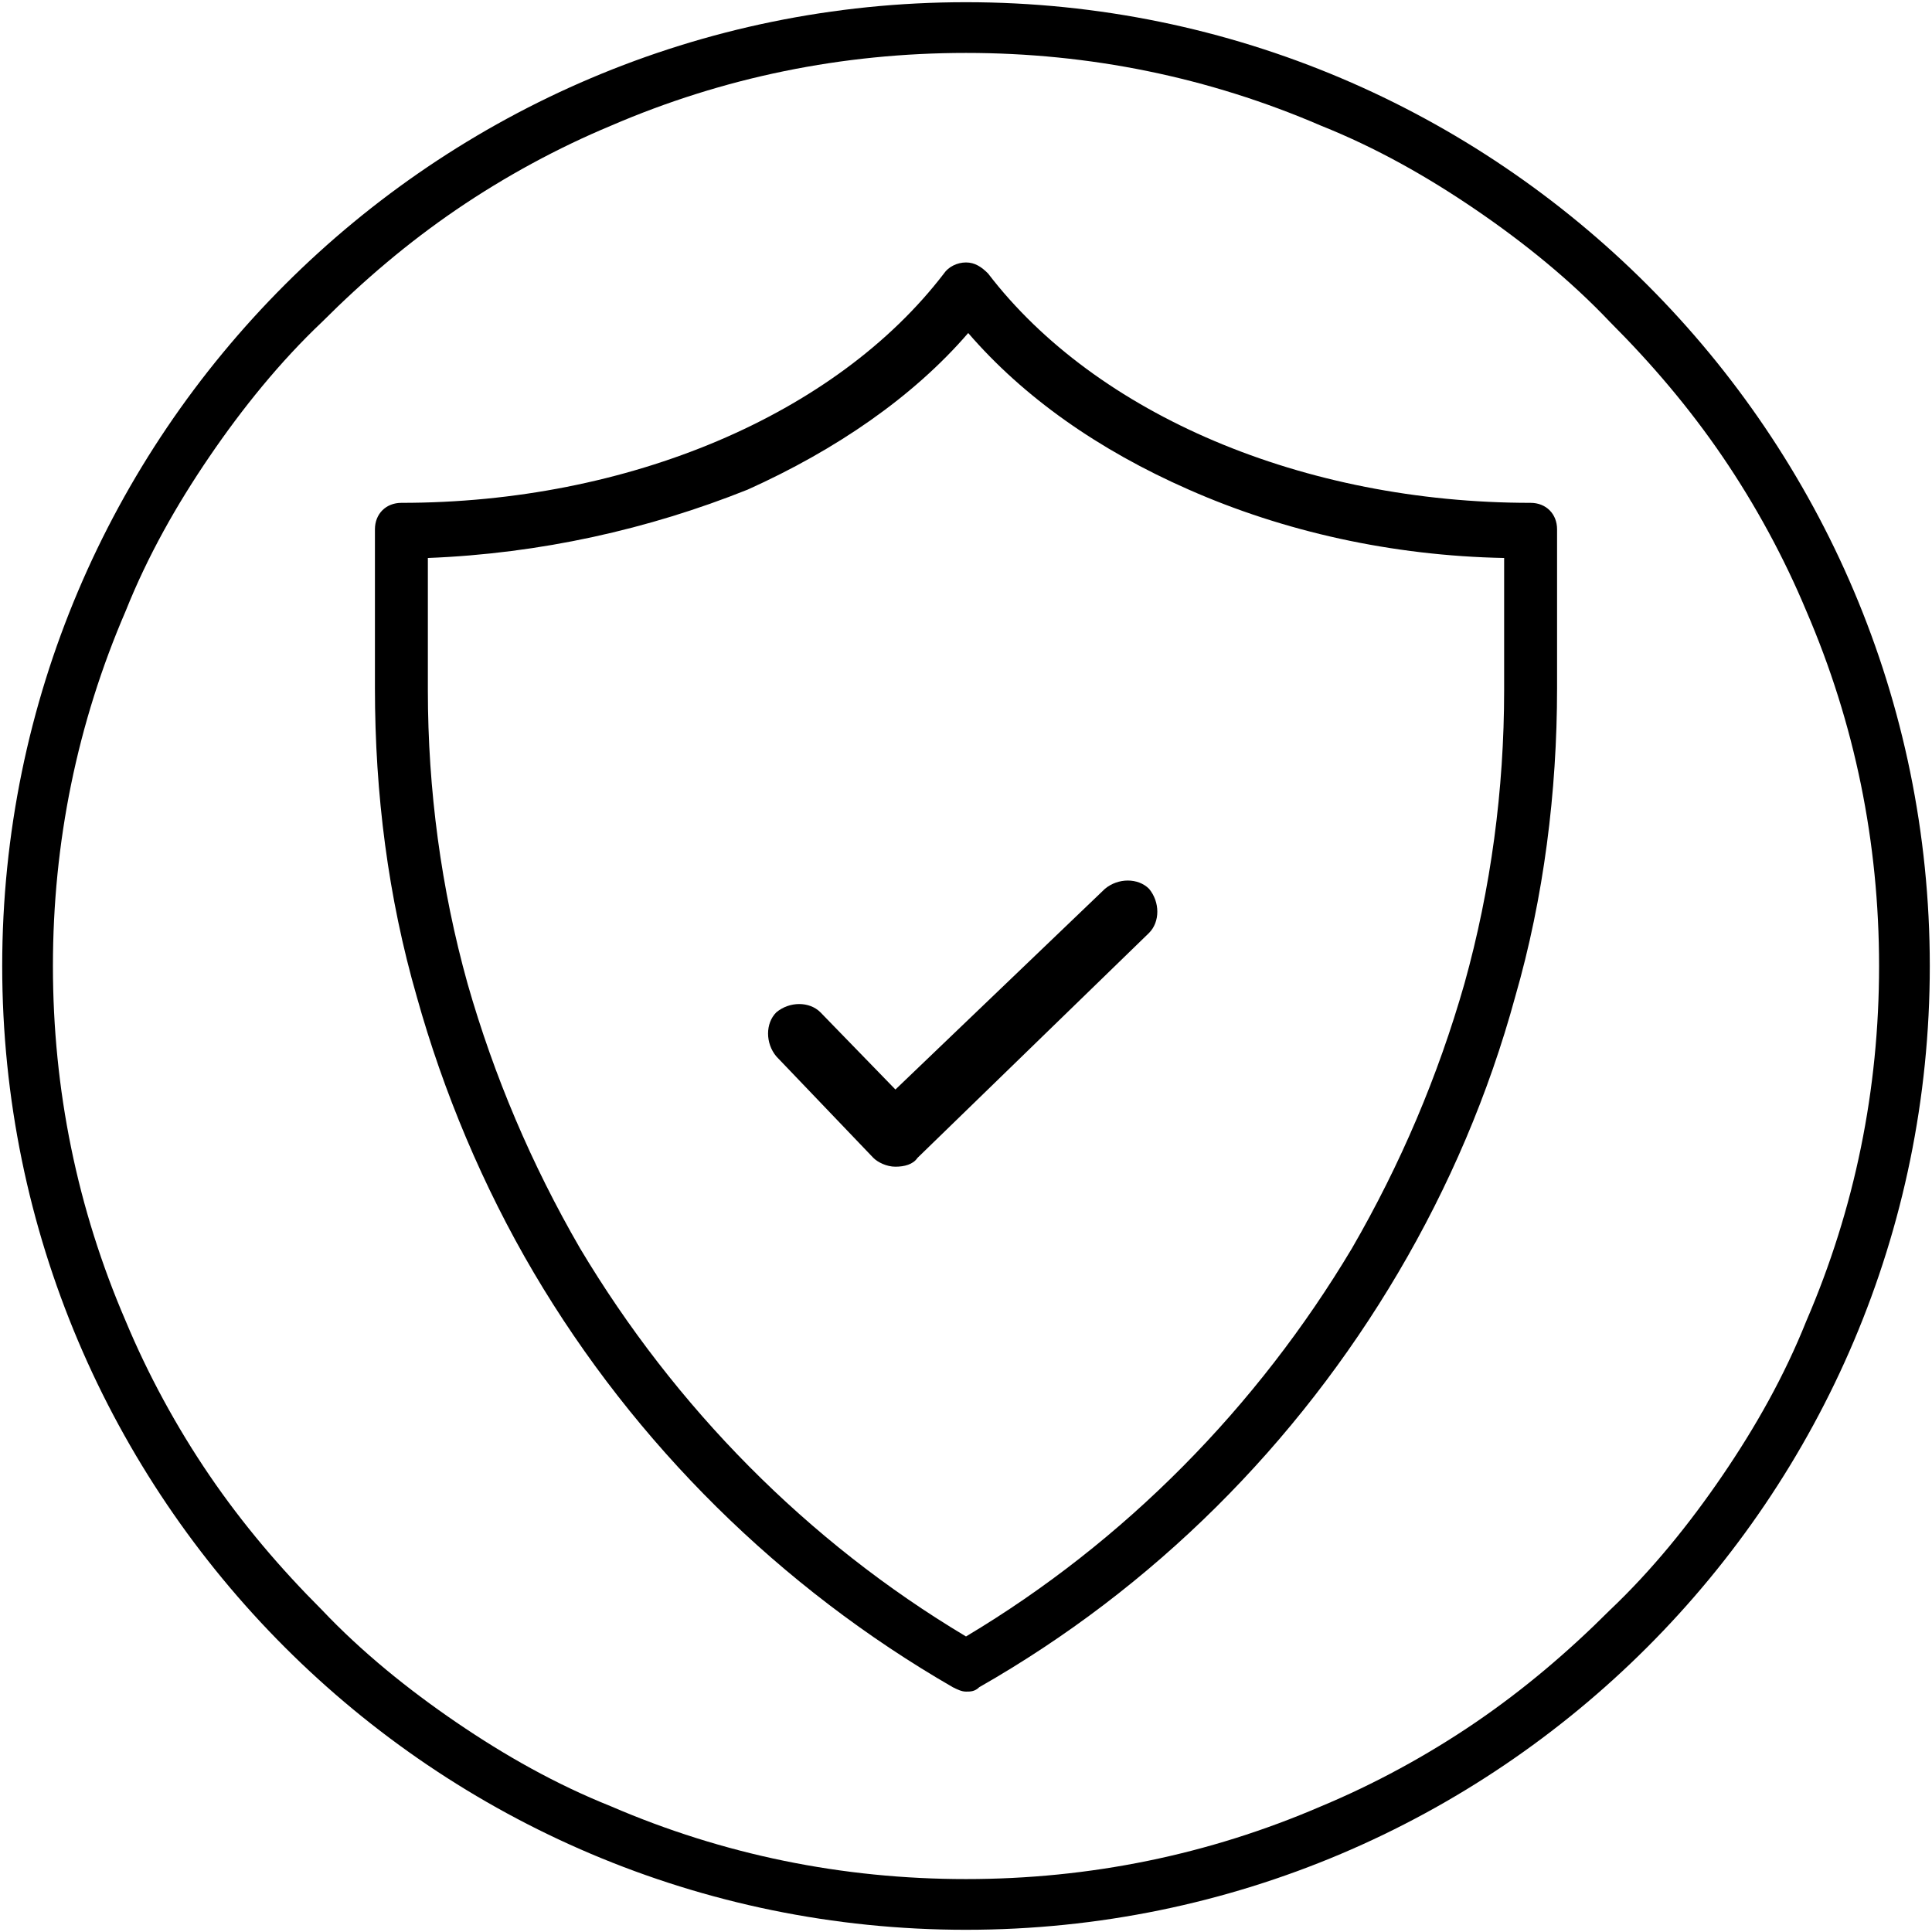 <?xml version="1.0" encoding="utf-8"?>
<svg xmlns="http://www.w3.org/2000/svg" xmlns:xlink="http://www.w3.org/1999/xlink" version="1.1" x="0px" y="0px" viewBox="0 0 87.6 87.6" style="enable-background:new 0 0 87.6 87.6;">
<style type="text/css">
	.st0{display:none;}
	.st1{display:inline;}
	.st2{fill:#262626;}
</style>
<g id="Layer_1" class="st0">
	<g id="Layer_2_00000022555911075965387660000013232381641470107020_" class="st1">
		<g id="Layer_1-2">
			<path class="st2" d="M43.8,0C19.6,0,0,19.6,0,43.8s19.6,43.8,43.8,43.8S87.6,68,87.6,43.8S68,0,43.8,0C43.8,0,43.8,0,43.8,0z&#xA;				 M69.7,69.7C55.4,84,32.2,84,17.9,69.7s-14.3-37.5,0-51.8s37.5-14.3,51.8,0c6.9,6.9,10.7,16.2,10.7,25.9&#xA;				C80.4,53.5,76.6,62.8,69.7,69.7z"/>
			<path class="st2" d="M43.8,13.2c-16.9,0-30.6,13.7-30.6,30.6s13.7,30.6,30.6,30.6c16.9,0,30.6-13.7,30.6-30.6c0,0,0,0,0,0&#xA;				C74.4,26.9,60.7,13.2,43.8,13.2C43.8,13.2,43.8,13.2,43.8,13.2z M60.4,60.5c-9.2,9.2-24.1,9.1-33.2-0.1s-9.1-24.1,0.1-33.2&#xA;				s24.1-9.1,33.2,0.1c4.4,4.4,6.9,10.4,6.9,16.6C67.4,50.1,64.9,56.1,60.4,60.5z"/>
			<path class="st2" d="M50.5,35l-6.2,13.4c0,0-0.6,1.5-1.2,0c-0.8-2-5.7-13.2-5.7-13.2c-2.8-0.7-5.7-0.7-8.5,0.1l10,22&#xA;				c3,1.2,6.4,1.2,9.4,0L58.8,35C56.2,33.9,53.2,33.9,50.5,35z"/>
		</g>
	</g>
</g>
<g id="Layer_2">
	<g>
		<path d="M43.8,2.4c5.6,0,11,1.1,16.1,3.3c2.5,1,4.8,2.3,7,3.8c2.2,1.5,4.3,3.2,6.1,5.1c1.9,1.9,3.6,3.9,5.1,6.1&#xA;			c1.5,2.2,2.8,4.6,3.8,7c2.2,5.1,3.3,10.5,3.3,16.1s-1.1,11-3.3,16.1c-1,2.5-2.3,4.8-3.8,7c-1.5,2.2-3.2,4.3-5.1,6.1&#xA;			c-1.9,1.9-3.9,3.6-6.1,5.1c-2.2,1.5-4.6,2.8-7,3.8c-5.1,2.2-10.5,3.3-16.1,3.3s-11-1.1-16.1-3.3c-2.5-1-4.8-2.3-7-3.8&#xA;			c-2.2-1.5-4.3-3.2-6.1-5.1c-1.9-1.9-3.6-3.9-5.1-6.1c-1.5-2.2-2.8-4.6-3.8-7c-2.2-5.1-3.3-10.5-3.3-16.1s1.1-11,3.3-16.1&#xA;			c1-2.5,2.3-4.8,3.8-7c1.5-2.2,3.2-4.3,5.1-6.1c1.9-1.9,3.9-3.6,6.1-5.1c2.2-1.5,4.6-2.8,7-3.8C32.8,3.5,38.2,2.4,43.8,2.4&#xA;			 M43.8,0.1C19.7,0.1,0.1,19.7,0.1,43.8s19.6,43.7,43.7,43.7s43.7-19.6,43.7-43.7S67.9,0.1,43.8,0.1L43.8,0.1z"/>
		<g>
			<path d="M50.5,40.7l-9.8,9.4l-3.8-3.9c-0.4-0.4-0.9-0.4-1.3,0c-0.4,0.4-0.4,0.9,0,1.3l4.4,4.6c0.2,0.2,0.4,0.3,0.7,0.3&#xA;				c0.2,0,0.5-0.1,0.6-0.3l10.5-10.1c0.4-0.4,0.4-0.9,0-1.3C51.5,40.4,50.9,40.4,50.5,40.7z"/>
			<path d="M40.6,52.9c-0.4,0-0.8-0.2-1-0.4l-4.4-4.6c-0.5-0.6-0.5-1.5,0-2c0.6-0.5,1.5-0.5,2,0l3.4,3.5l9.5-9.1&#xA;				c0.6-0.5,1.5-0.5,2,0c0.5,0.6,0.5,1.5,0,2L41.6,52.5C41.4,52.8,41,52.9,40.6,52.9z M36.2,46.5c-0.1,0-0.2,0-0.3,0.1&#xA;				c-0.2,0.2-0.2,0.4,0,0.6l4.4,4.6c0.1,0.1,0.2,0.1,0.3,0.1c0.1,0,0.2,0,0.3-0.1l10.5-10.1c0.2-0.2,0.2-0.4,0-0.6&#xA;				c-0.2-0.2-0.4-0.2-0.6,0l-10.2,9.8l-4.1-4.3C36.5,46.5,36.4,46.5,36.2,46.5z"/>
		</g>
		<path d="M43.8,76.7c-0.2,0-0.4-0.1-0.6-0.2c-7.8-4.5-14.4-11-19-18.8c-2.3-3.9-4.1-8.2-5.3-12.5c-1.3-4.5-1.9-9.2-1.9-14v-7.2&#xA;			c0-0.7,0.5-1.2,1.2-1.2c10.3,0,19.7-4,24.6-10.4c0.2-0.3,0.6-0.5,1-0.5c0.4,0,0.7,0.2,1,0.5c4.9,6.4,14.3,10.4,24.6,10.4&#xA;			c0.7,0,1.2,0.5,1.2,1.2v7.2c0,4.7-0.6,9.5-1.9,14c-1.2,4.4-3,8.6-5.3,12.5c-4.6,7.8-11.1,14.3-19,18.8&#xA;			C44.2,76.7,44,76.7,43.8,76.7z M19.4,25.3v6c0,4.5,0.6,9,1.8,13.3c1.2,4.2,2.9,8.2,5.1,12c4.3,7.2,10.3,13.3,17.5,17.6&#xA;			c7.2-4.3,13.2-10.4,17.5-17.6c2.2-3.8,3.9-7.8,5.1-12c1.2-4.3,1.8-8.8,1.8-13.3v-6c-5.1-0.1-10-1.2-14.3-3.1&#xA;			c-4.1-1.8-7.5-4.2-10-7.1c-2.5,2.9-6,5.3-10,7.1C29.4,24,24.5,25.1,19.4,25.3z"/>
	</g>
</g>
</svg>
